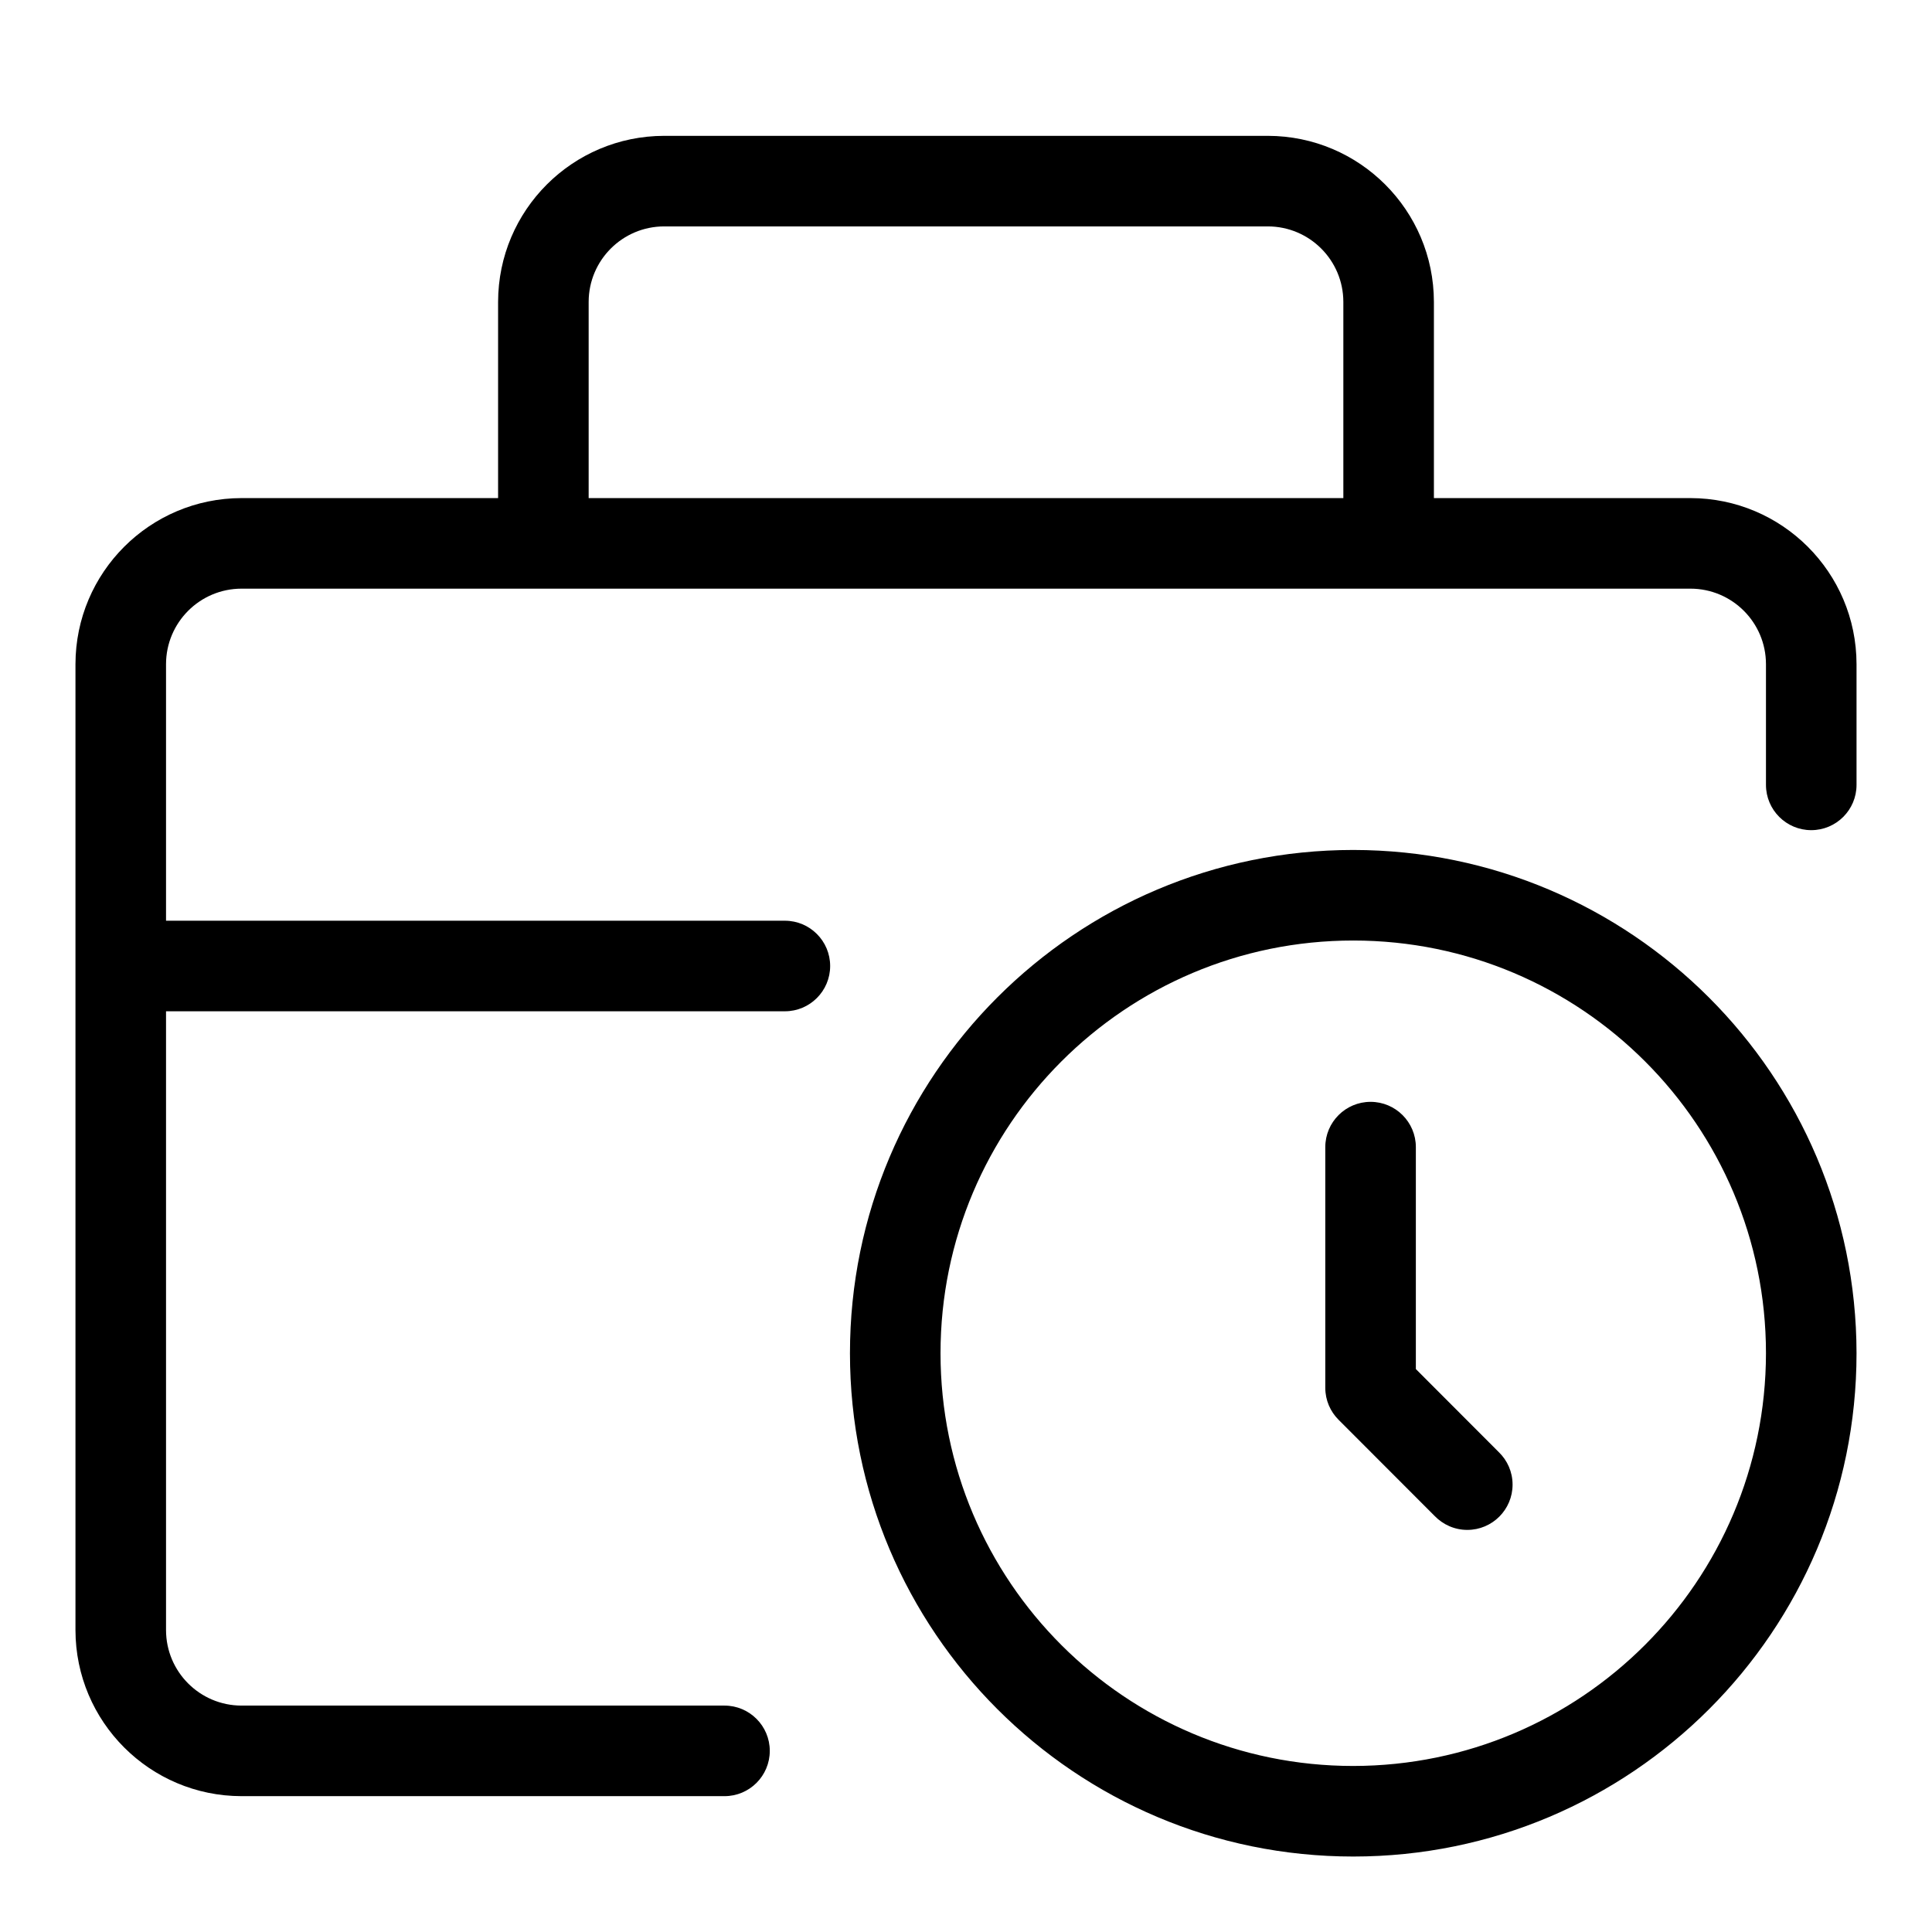 <?xml version="1.0" encoding="utf-8"?>

<svg fill="#000000" width="800px" height="800px" viewBox="0 0 32 32" version="1.1" xmlns="http://www.w3.org/2000/svg">
<title>briefcase-clock</title>
<path d="M28 8.25h-4.25v-3.25c-0.002-1.518-1.232-2.748-2.75-2.75h-10c-1.518 0.002-2.748 1.232-2.75 2.75v3.25h-4.25c-1.518 0.002-2.748 1.232-2.75 2.75v16c0.002 1.518 1.232 2.748 2.75 2.75h8c0.414 0 0.75-0.336 0.75-0.75s-0.336-0.75-0.75-0.75v0h-8c-0.69-0.001-1.249-0.56-1.25-1.25v-10.25h10.25c0.414 0 0.75-0.336 0.75-0.75s-0.336-0.75-0.75-0.75v0h-10.25v-4.25c0.001-0.69 0.56-1.249 1.25-1.25h24c0.69 0.001 1.249 0.56 1.25 1.25v2c0 0.414 0.336 0.75 0.75 0.75s0.75-0.336 0.75-0.75v0-2c-0.002-1.518-1.232-2.748-2.75-2.75h-0zM9.75 8.25v-3.25c0.001-0.69 0.56-1.249 1.25-1.25h10c0.69 0.001 1.249 0.56 1.25 1.25v3.25zM23.451 22.676v-3.676c0-0.414-0.336-0.75-0.75-0.75s-0.75 0.336-0.75 0.75v0 3.986c0 0 0 0.001 0 0.001 0 0.206 0.084 0.393 0.219 0.528v0l1.594 1.596c0.137 0.141 0.328 0.229 0.539 0.229 0.414 0 0.75-0.336 0.75-0.75 0-0.211-0.087-0.401-0.227-0.537l-0-0zM22.414 14.078c-4.604 0-8.336 3.732-8.336 8.336s3.732 8.336 8.336 8.336c4.604 0 8.336-3.732 8.336-8.336v0c-0.005-4.602-3.734-8.331-8.335-8.336h-0zM22.414 29.25c-3.775 0-6.836-3.061-6.836-6.836s3.061-6.836 6.836-6.836c3.775 0 6.836 3.061 6.836 6.836v0c-0.004 3.774-3.062 6.832-6.836 6.836h-0z"></path>
</svg>